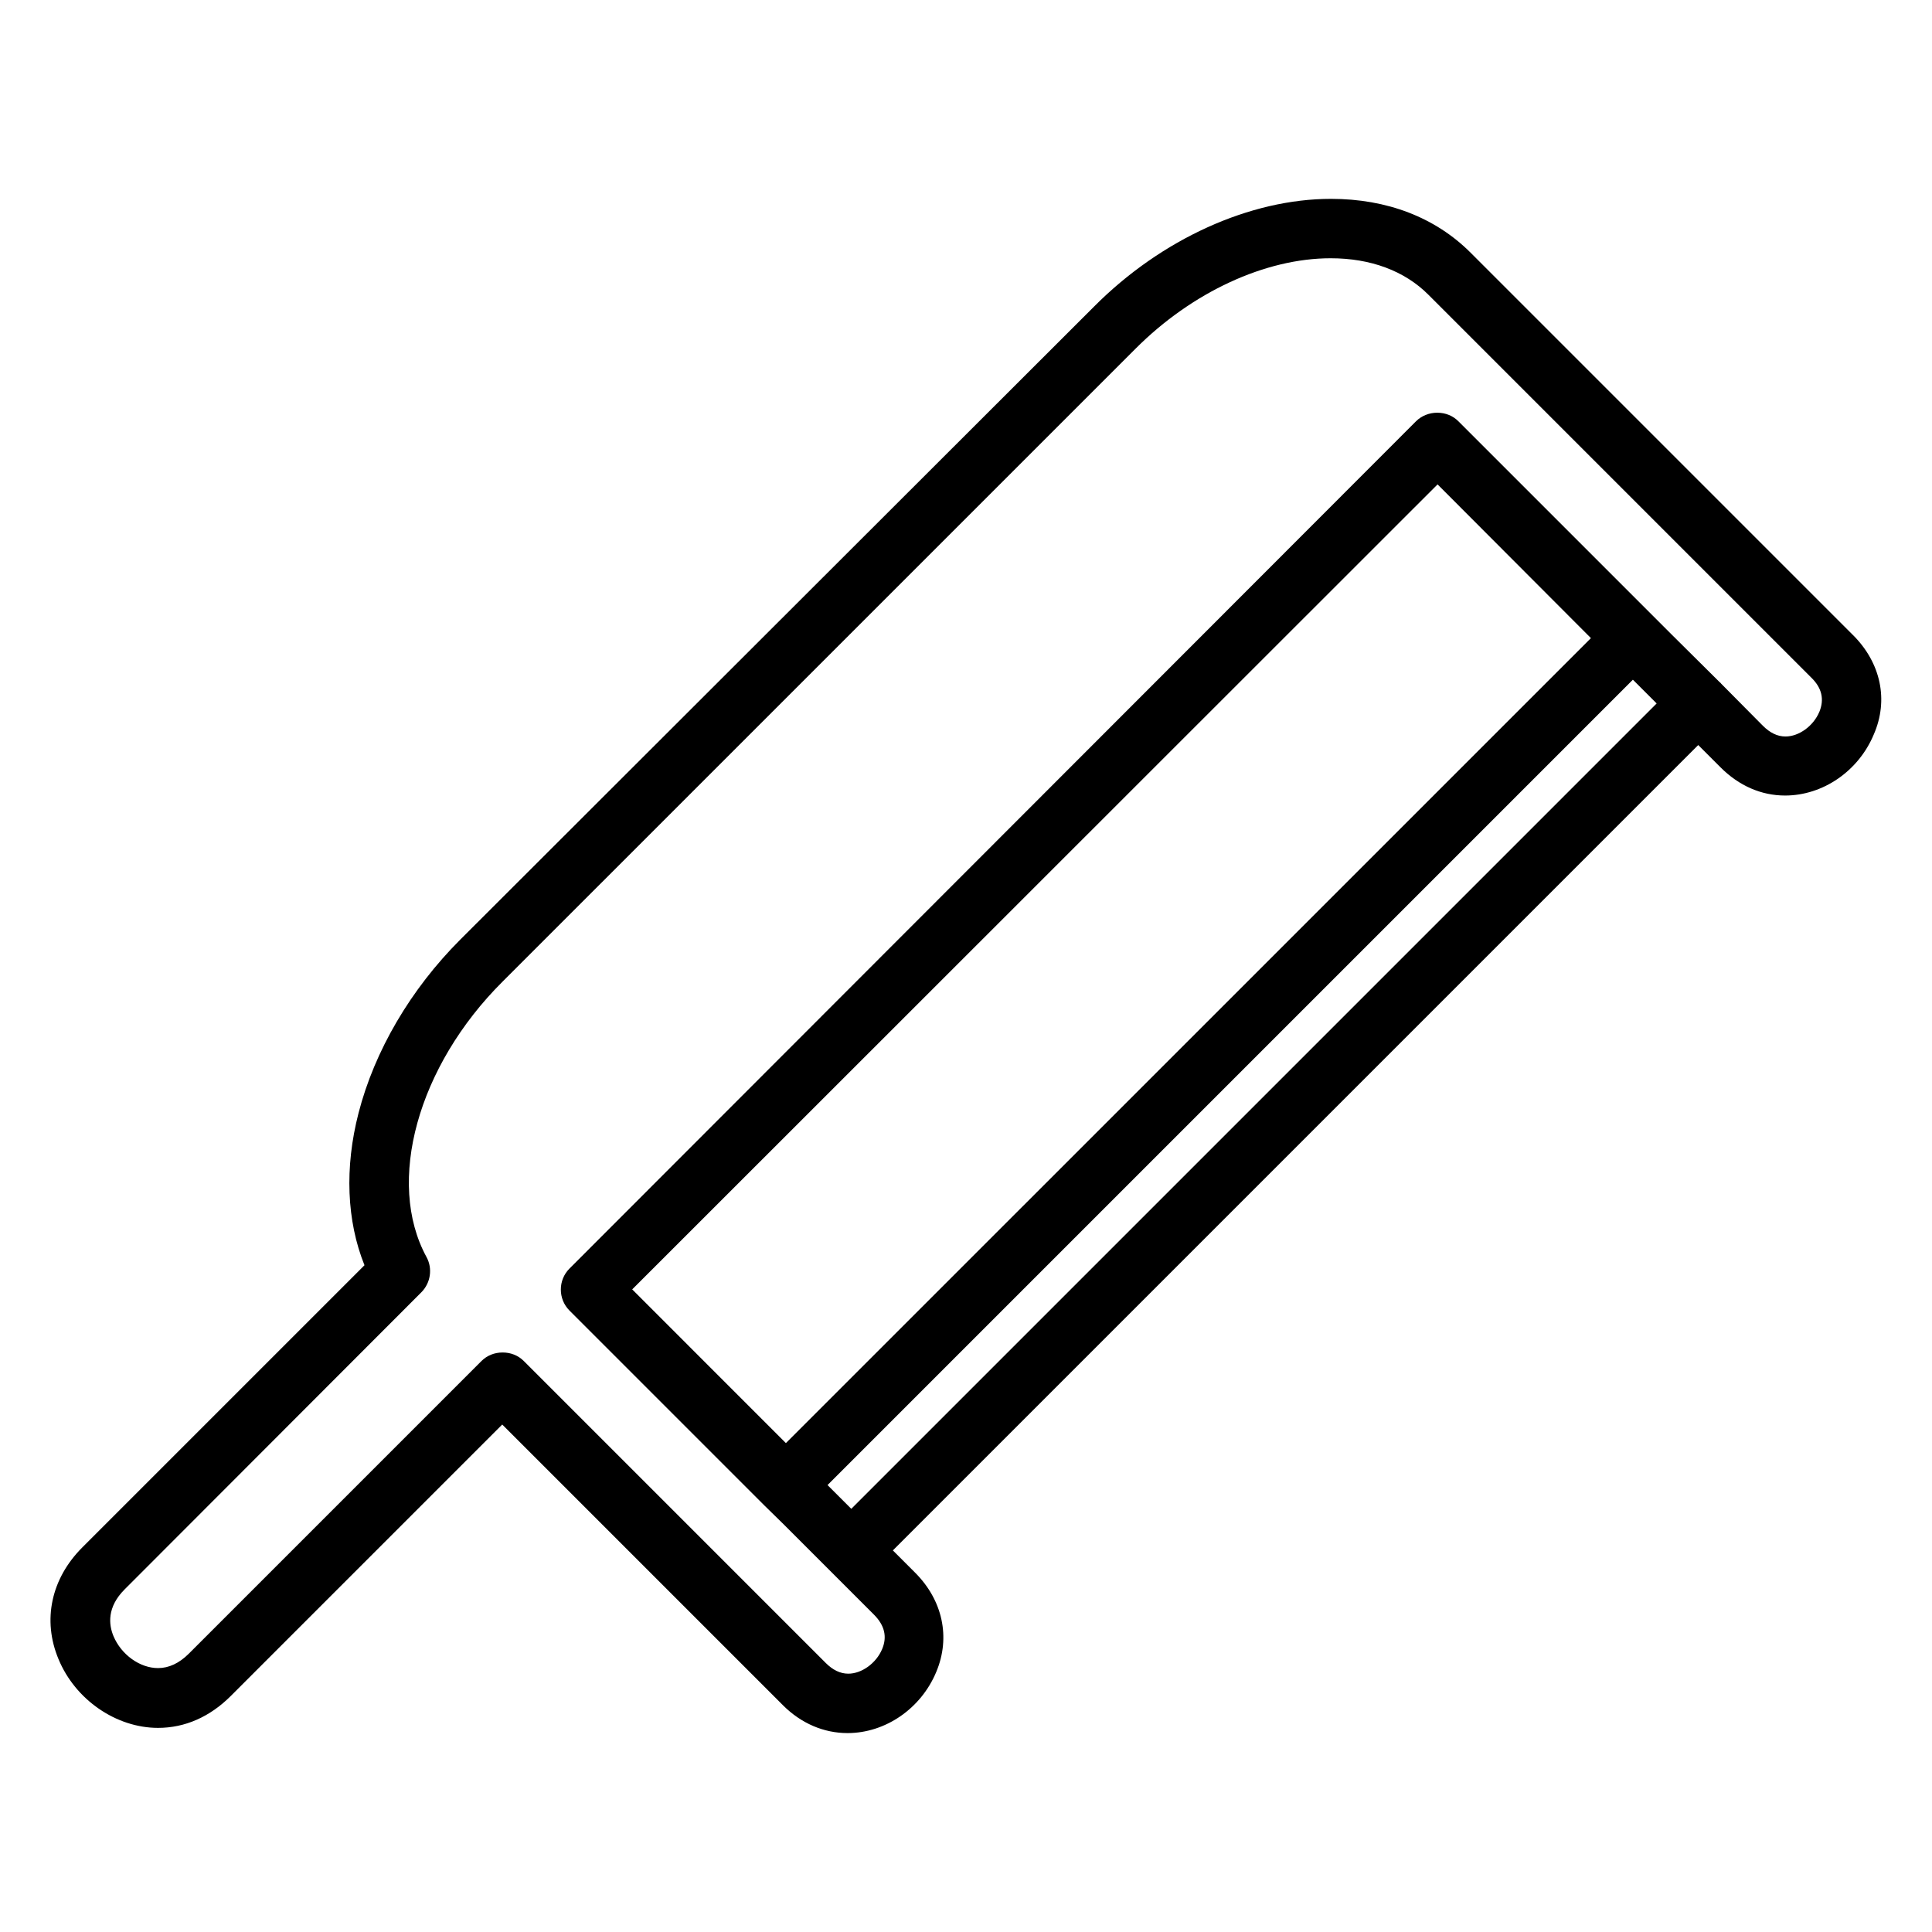 <?xml version="1.0" encoding="UTF-8"?>
<!-- Uploaded to: ICON Repo, www.svgrepo.com, Generator: ICON Repo Mixer Tools -->
<svg fill="#000000" width="800px" height="800px" version="1.1" viewBox="144 144 512 512" xmlns="http://www.w3.org/2000/svg">
 <path d="m635.08 312.32-101.35-101.35c-9.348-9.348-22.141-14.27-37-14.27-21.453 0-44.969 10.629-62.781 28.535l-167.97 167.77c-13.188 13.188-22.73 29.52-26.961 45.953-3.738 14.465-3.148 28.633 1.574 40.344l-74.785 74.785c-8.266 8.266-10.629 19.285-6.297 29.617 4.43 10.727 15.254 18.203 26.371 18.203 7.184 0 13.777-2.953 19.285-8.461l71.93-71.93 74.391 74.391c4.82 4.82 10.824 7.379 17.121 7.379 10.035 0 19.484-6.496 23.52-16.234 3.836-9.152 1.672-18.992-5.609-26.273l-5.902-5.902 213.43-213.43 5.902 5.902c4.922 4.922 10.824 7.477 17.121 7.477 10.035 0 19.484-6.496 23.52-16.234 3.938-9.055 1.871-18.895-5.508-26.273zm-323.54 173.38 213.43-213.33 40.641 40.738-213.34 213.33zm58.059 58.152-6.297-6.297 213.43-213.43 6.297 6.297zm256.53-211.17c-1.574 3.738-5.41 6.496-8.953 6.496-2.164 0-4.133-0.984-6.004-2.856l-11.02-11.117c-0.098-0.098-0.195-0.297-0.395-0.395l-12.793-12.695-56.48-56.48c-1.477-1.477-3.445-2.262-5.609-2.262-2.066 0-4.133 0.789-5.609 2.262l-224.35 224.55c-3.051 3.051-3.051 8.07 0 11.121l51.758 51.758 4.922 4.82 24.008 24.008c2.856 2.856 3.543 5.902 2.164 9.152-1.574 3.738-5.41 6.496-8.953 6.496-2.164 0-4.133-0.984-6.004-2.856l-80-80c-1.477-1.477-3.445-2.262-5.609-2.262-2.164 0-4.133 0.789-5.609 2.262l-77.539 77.539c-2.559 2.559-5.312 3.836-8.168 3.836-4.82 0-9.742-3.543-11.809-8.461-1.277-3.051-1.77-7.676 2.953-12.398l78.621-78.719c2.461-2.461 3.051-6.297 1.379-9.348-10.824-19.875-2.363-50.578 20.172-73.012l167.78-167.77c14.957-14.957 34.34-23.91 51.66-23.91 10.629 0 19.582 3.344 25.879 9.645l101.45 101.45c2.856 2.754 3.543 5.805 2.164 9.148z"/>
</svg>